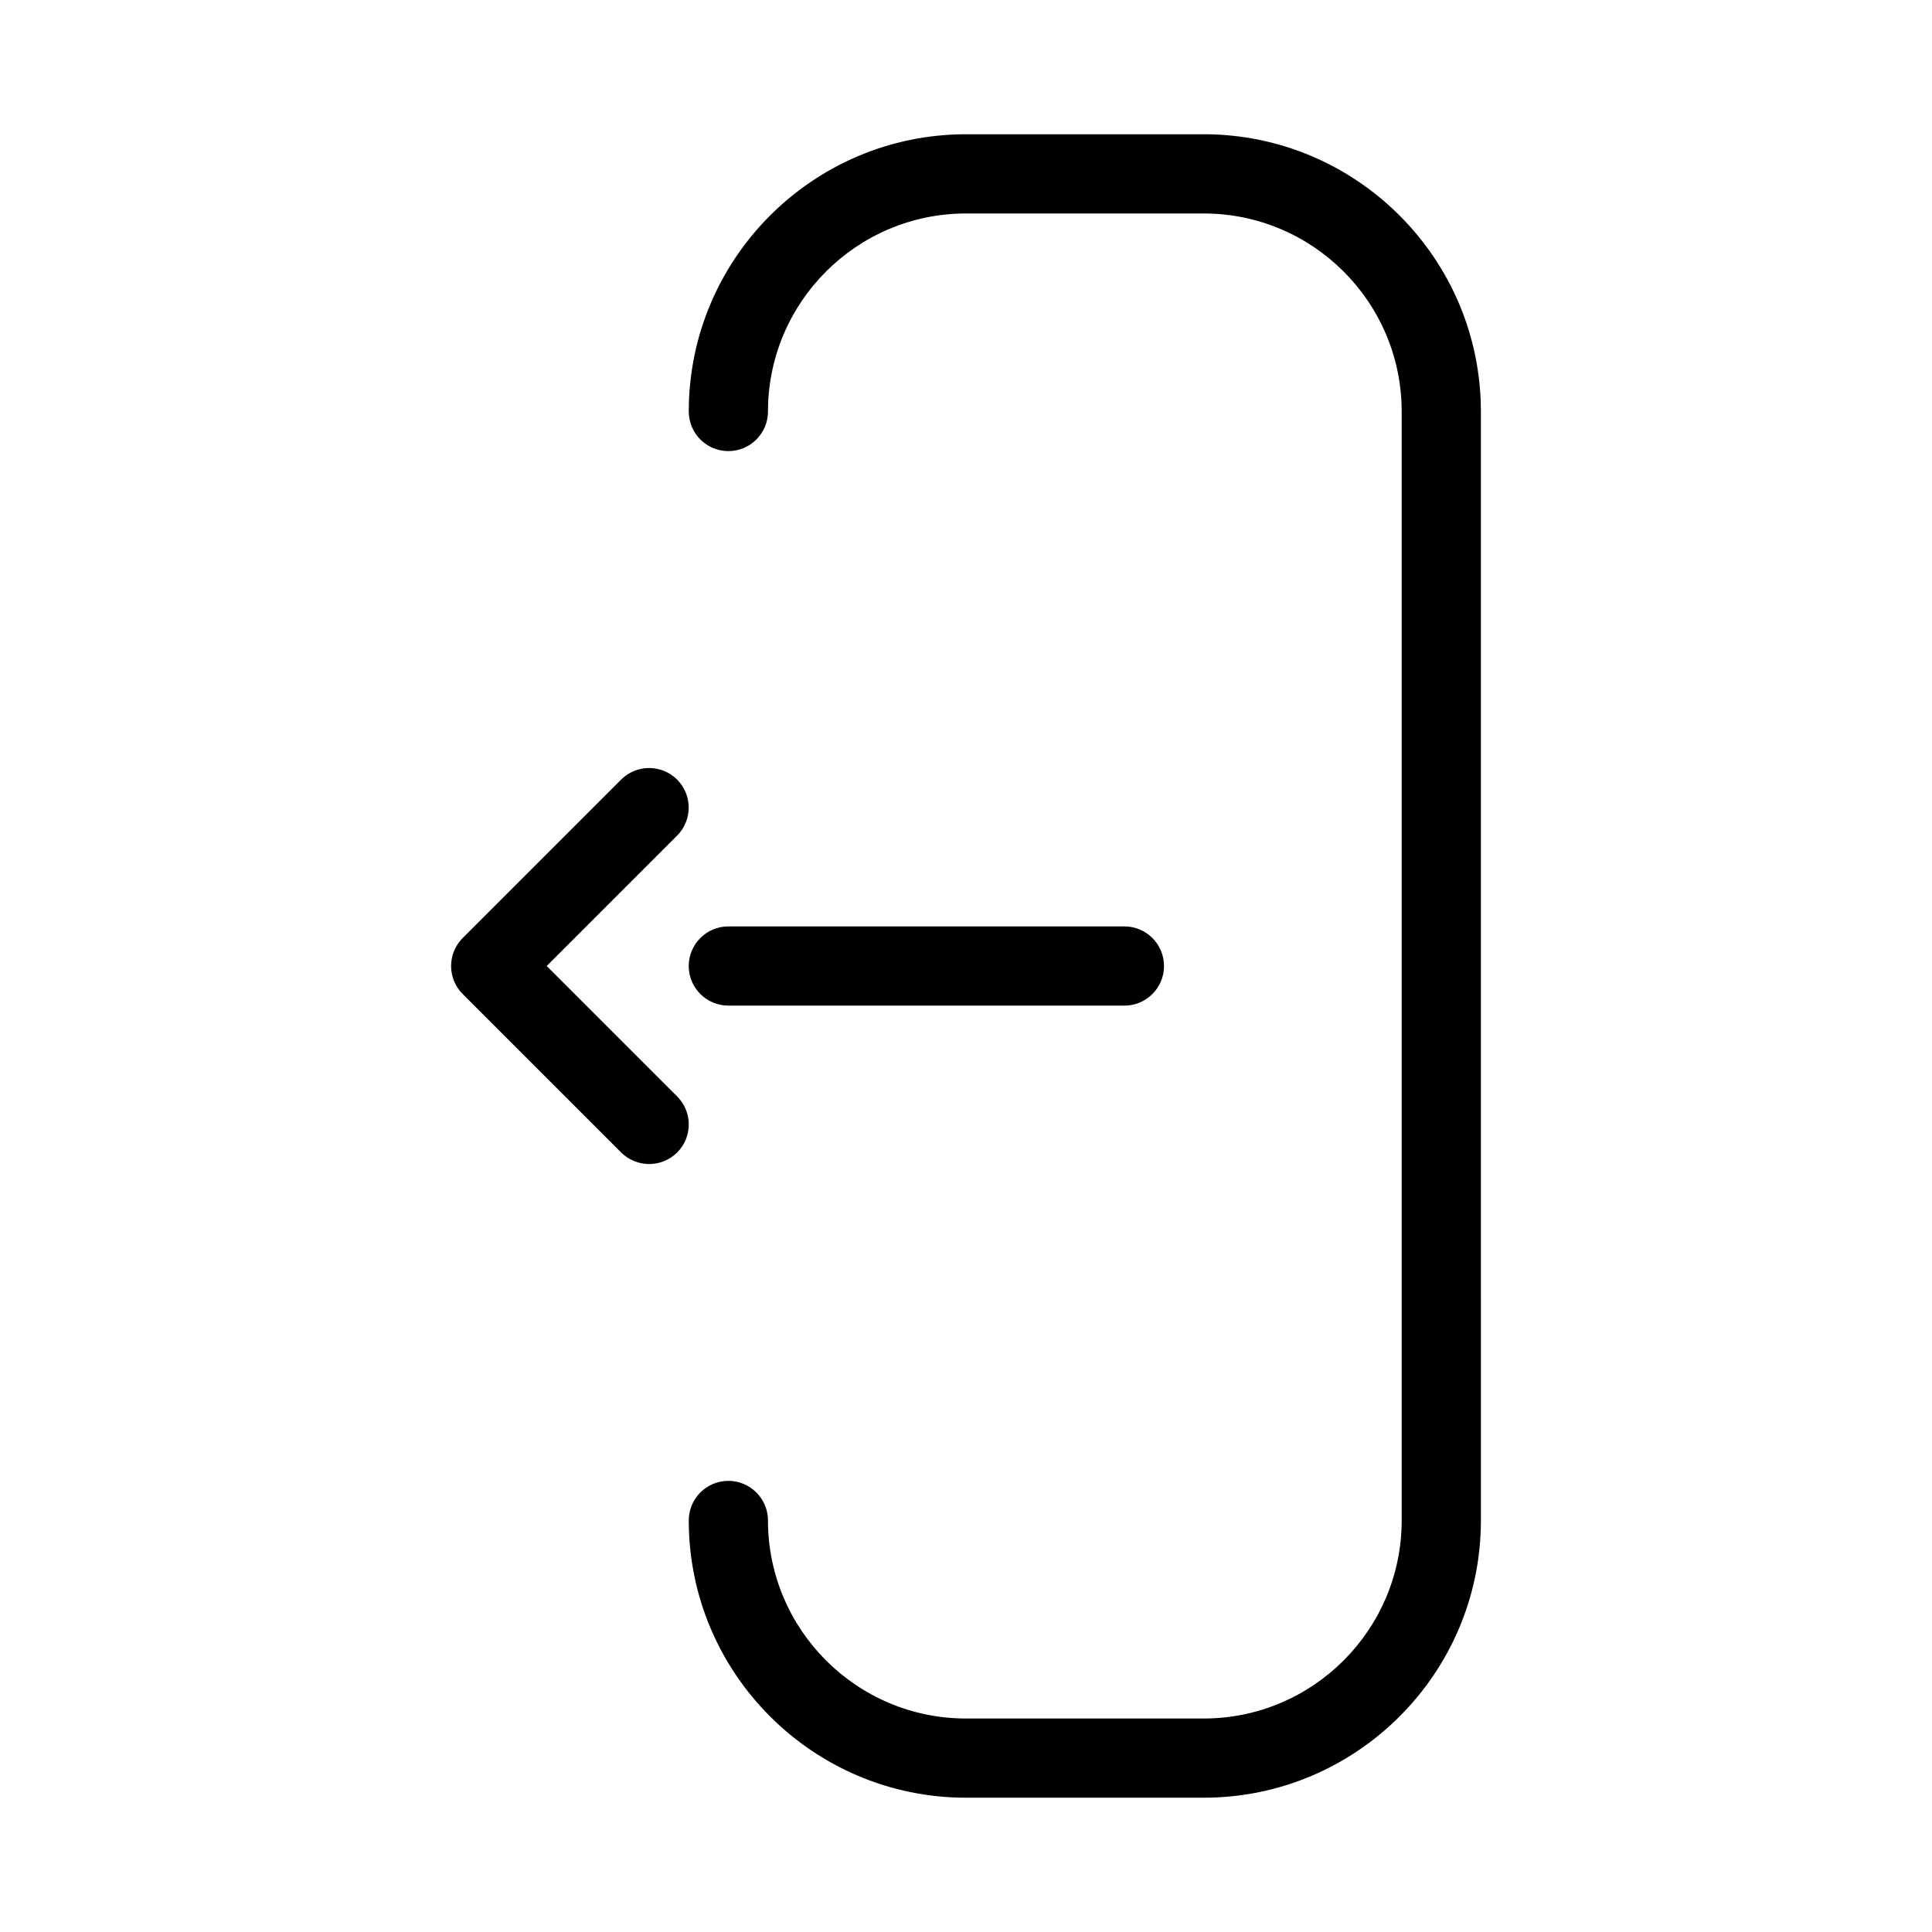 <?xml version="1.0" encoding="UTF-8"?>
<!-- Uploaded to: ICON Repo, www.svgrepo.com, Generator: ICON Repo Mixer Tools -->
<svg fill="#000000" width="800px" height="800px" version="1.1" viewBox="144 144 512 512" xmlns="http://www.w3.org/2000/svg">
 <g>
  <path d="m462.98 179.58h-62.977c-40.516 0-73.473 32.957-73.473 73.473 0 5.793 4.703 10.496 10.496 10.496 5.793 0 10.496-4.703 10.496-10.496 0-28.949 23.531-52.48 52.48-52.48h62.977c28.949 0 52.48 23.531 52.48 52.48v293.89c0 28.949-23.531 52.48-52.48 52.48h-62.977c-28.949 0-52.48-23.531-52.48-52.48 0-5.793-4.703-10.496-10.496-10.496-5.797-0.004-10.496 4.699-10.496 10.492 0 40.516 32.957 73.473 73.473 73.473h62.977c40.516 0 73.473-32.957 73.473-73.473l-0.004-293.89c0-40.516-32.957-73.473-73.469-73.473z"/>
  <path d="m337.02 410.5h104.96c5.793 0 10.496-4.703 10.496-10.496s-4.703-10.496-10.496-10.496h-104.96c-5.793 0-10.496 4.703-10.496 10.496s4.699 10.496 10.496 10.496z"/>
  <path d="m316.03 452.48c2.688 0 5.375-1.027 7.43-3.066 4.094-4.094 4.094-10.746 0-14.84l-34.574-34.574 34.555-34.555c4.094-4.094 4.094-10.746 0-14.84s-10.746-4.094-14.84 0l-41.984 41.984c-4.094 4.094-4.094 10.746 0 14.84l41.984 41.984c2.055 2.035 4.742 3.066 7.43 3.066z"/>
 </g>
</svg>